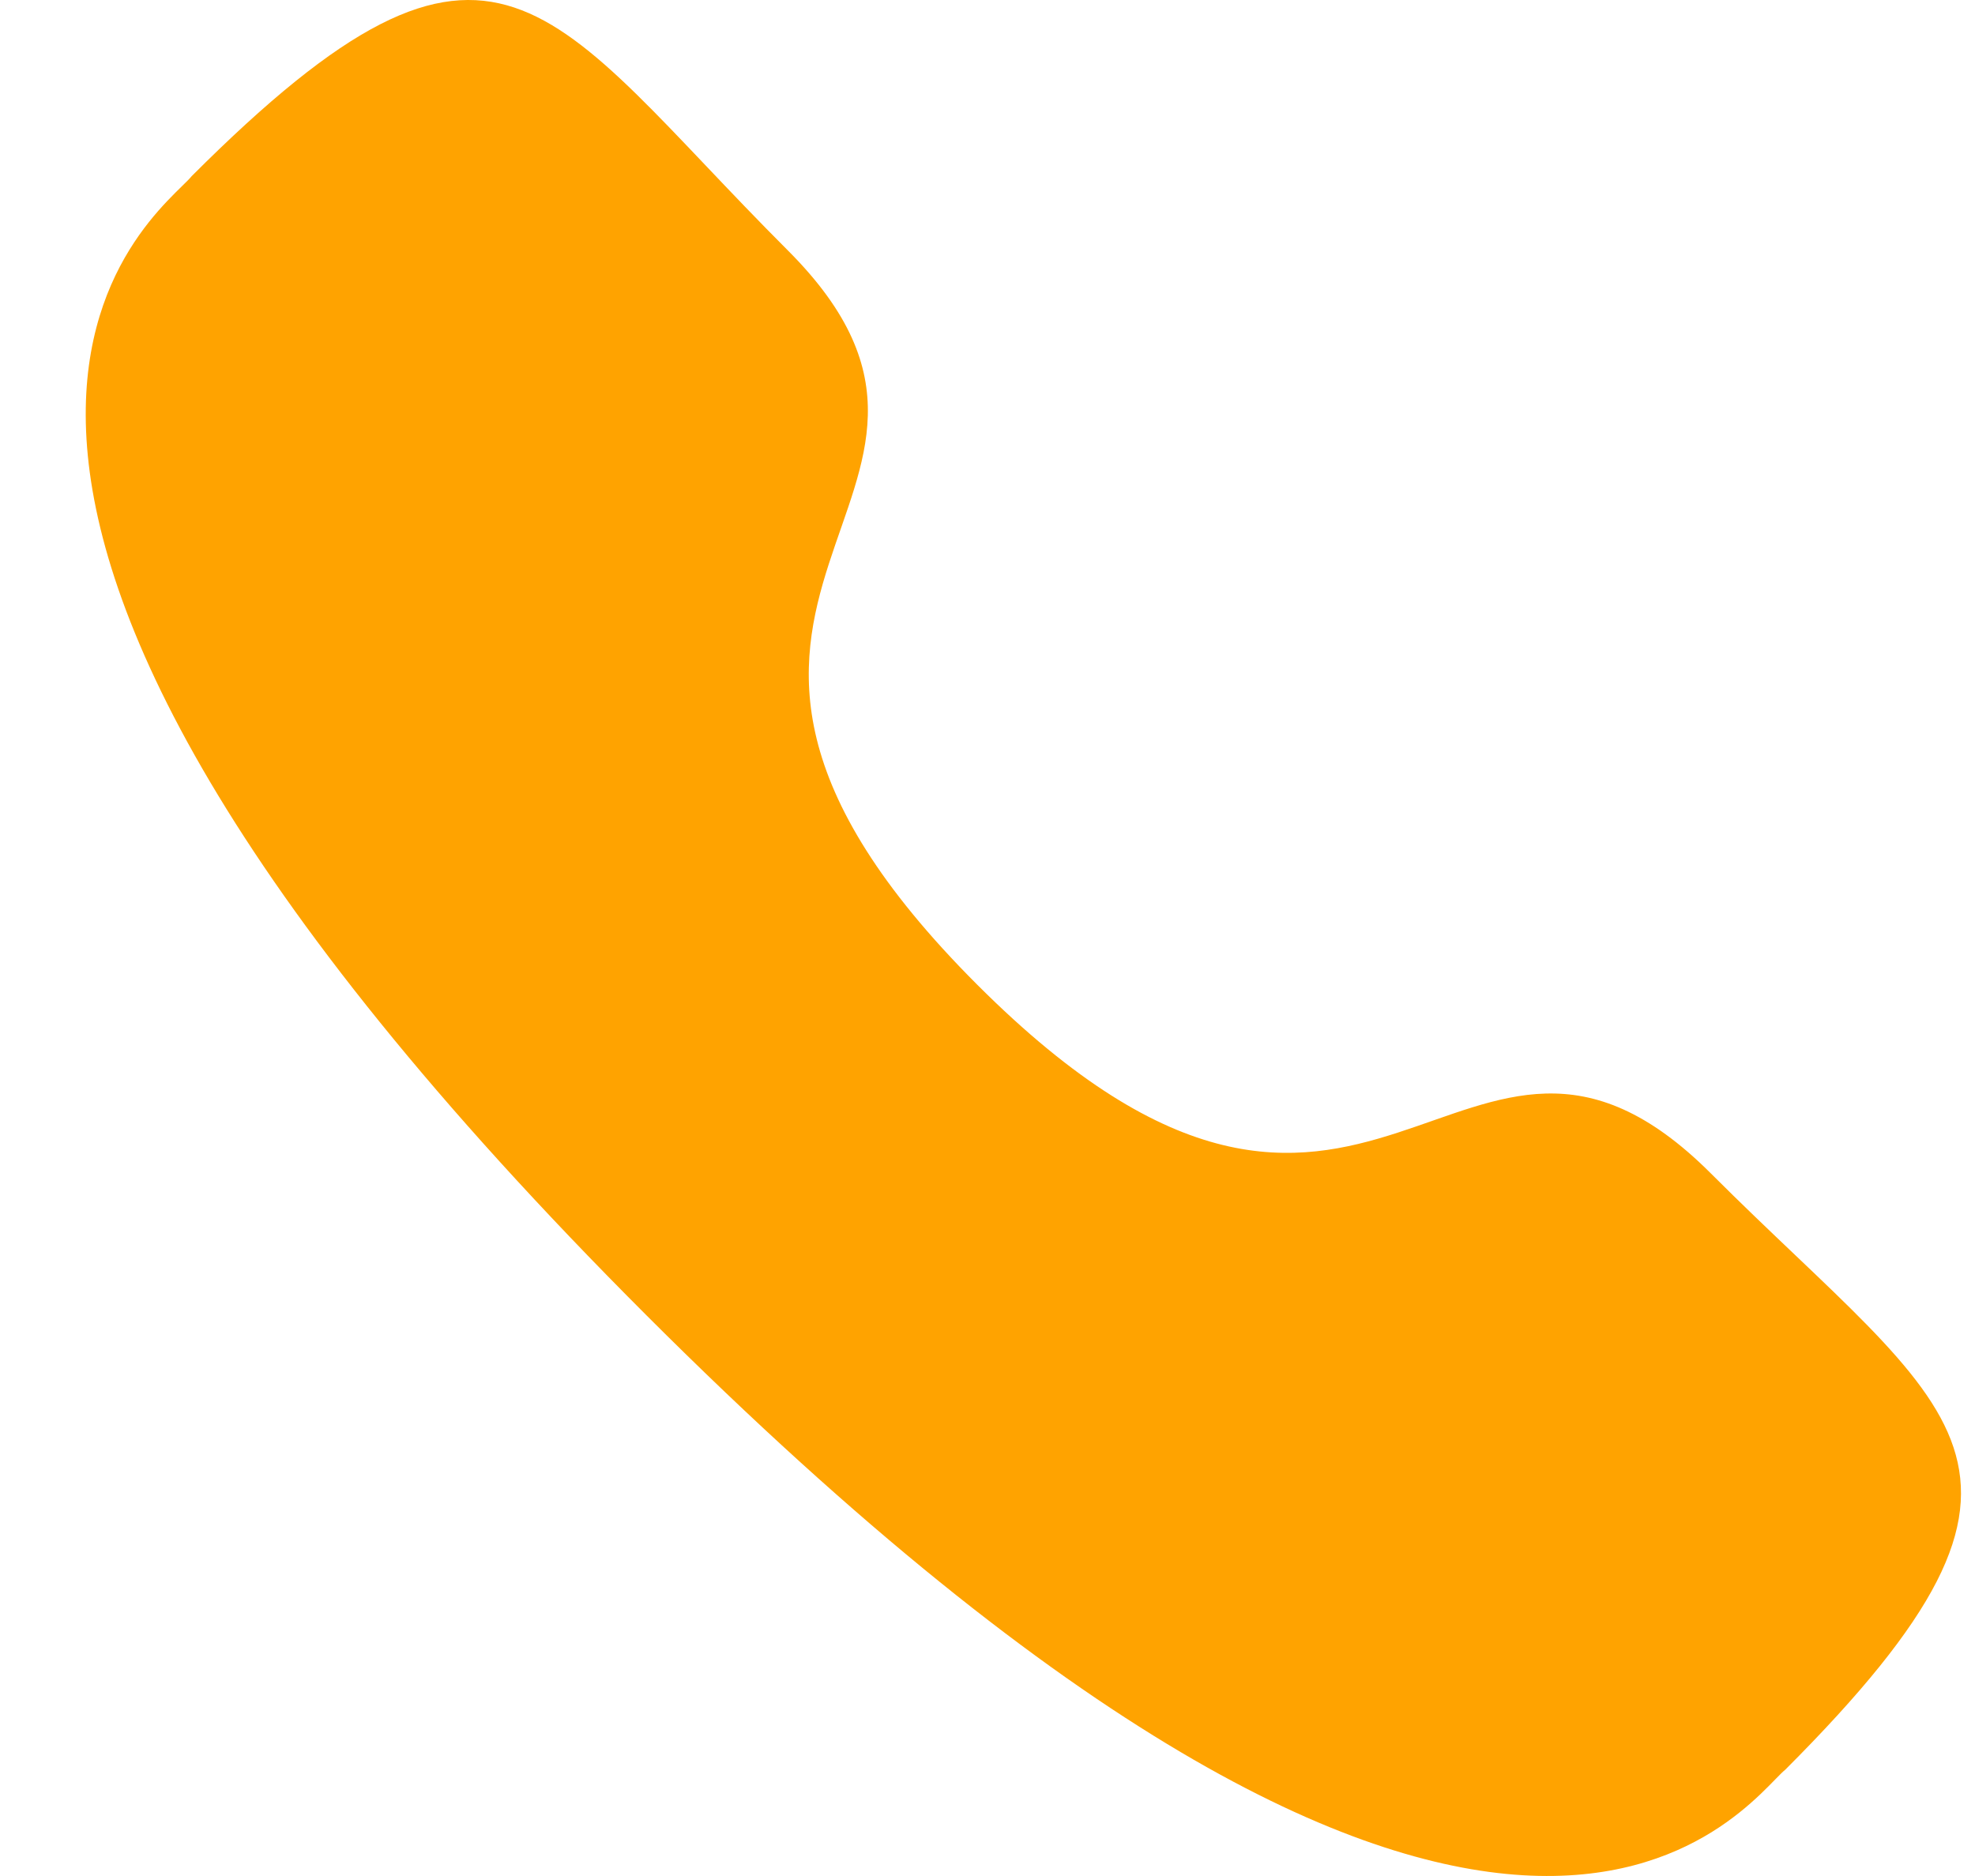 <svg width="20" height="19" viewBox="0 0 20 19" fill="none" xmlns="http://www.w3.org/2000/svg">
<path fill-rule="evenodd" clip-rule="evenodd" d="M9.895 9.972C13.882 13.96 14.786 9.346 17.325 11.884C19.773 14.332 21.179 14.822 18.078 17.924C17.69 18.236 15.222 21.994 6.549 13.324C-2.123 4.654 1.629 2.172 1.941 1.784C5.049 -1.326 5.531 0.089 7.979 2.537C10.516 5.076 5.908 5.984 9.895 9.972Z" fill="#FFA300"/>
</svg>
